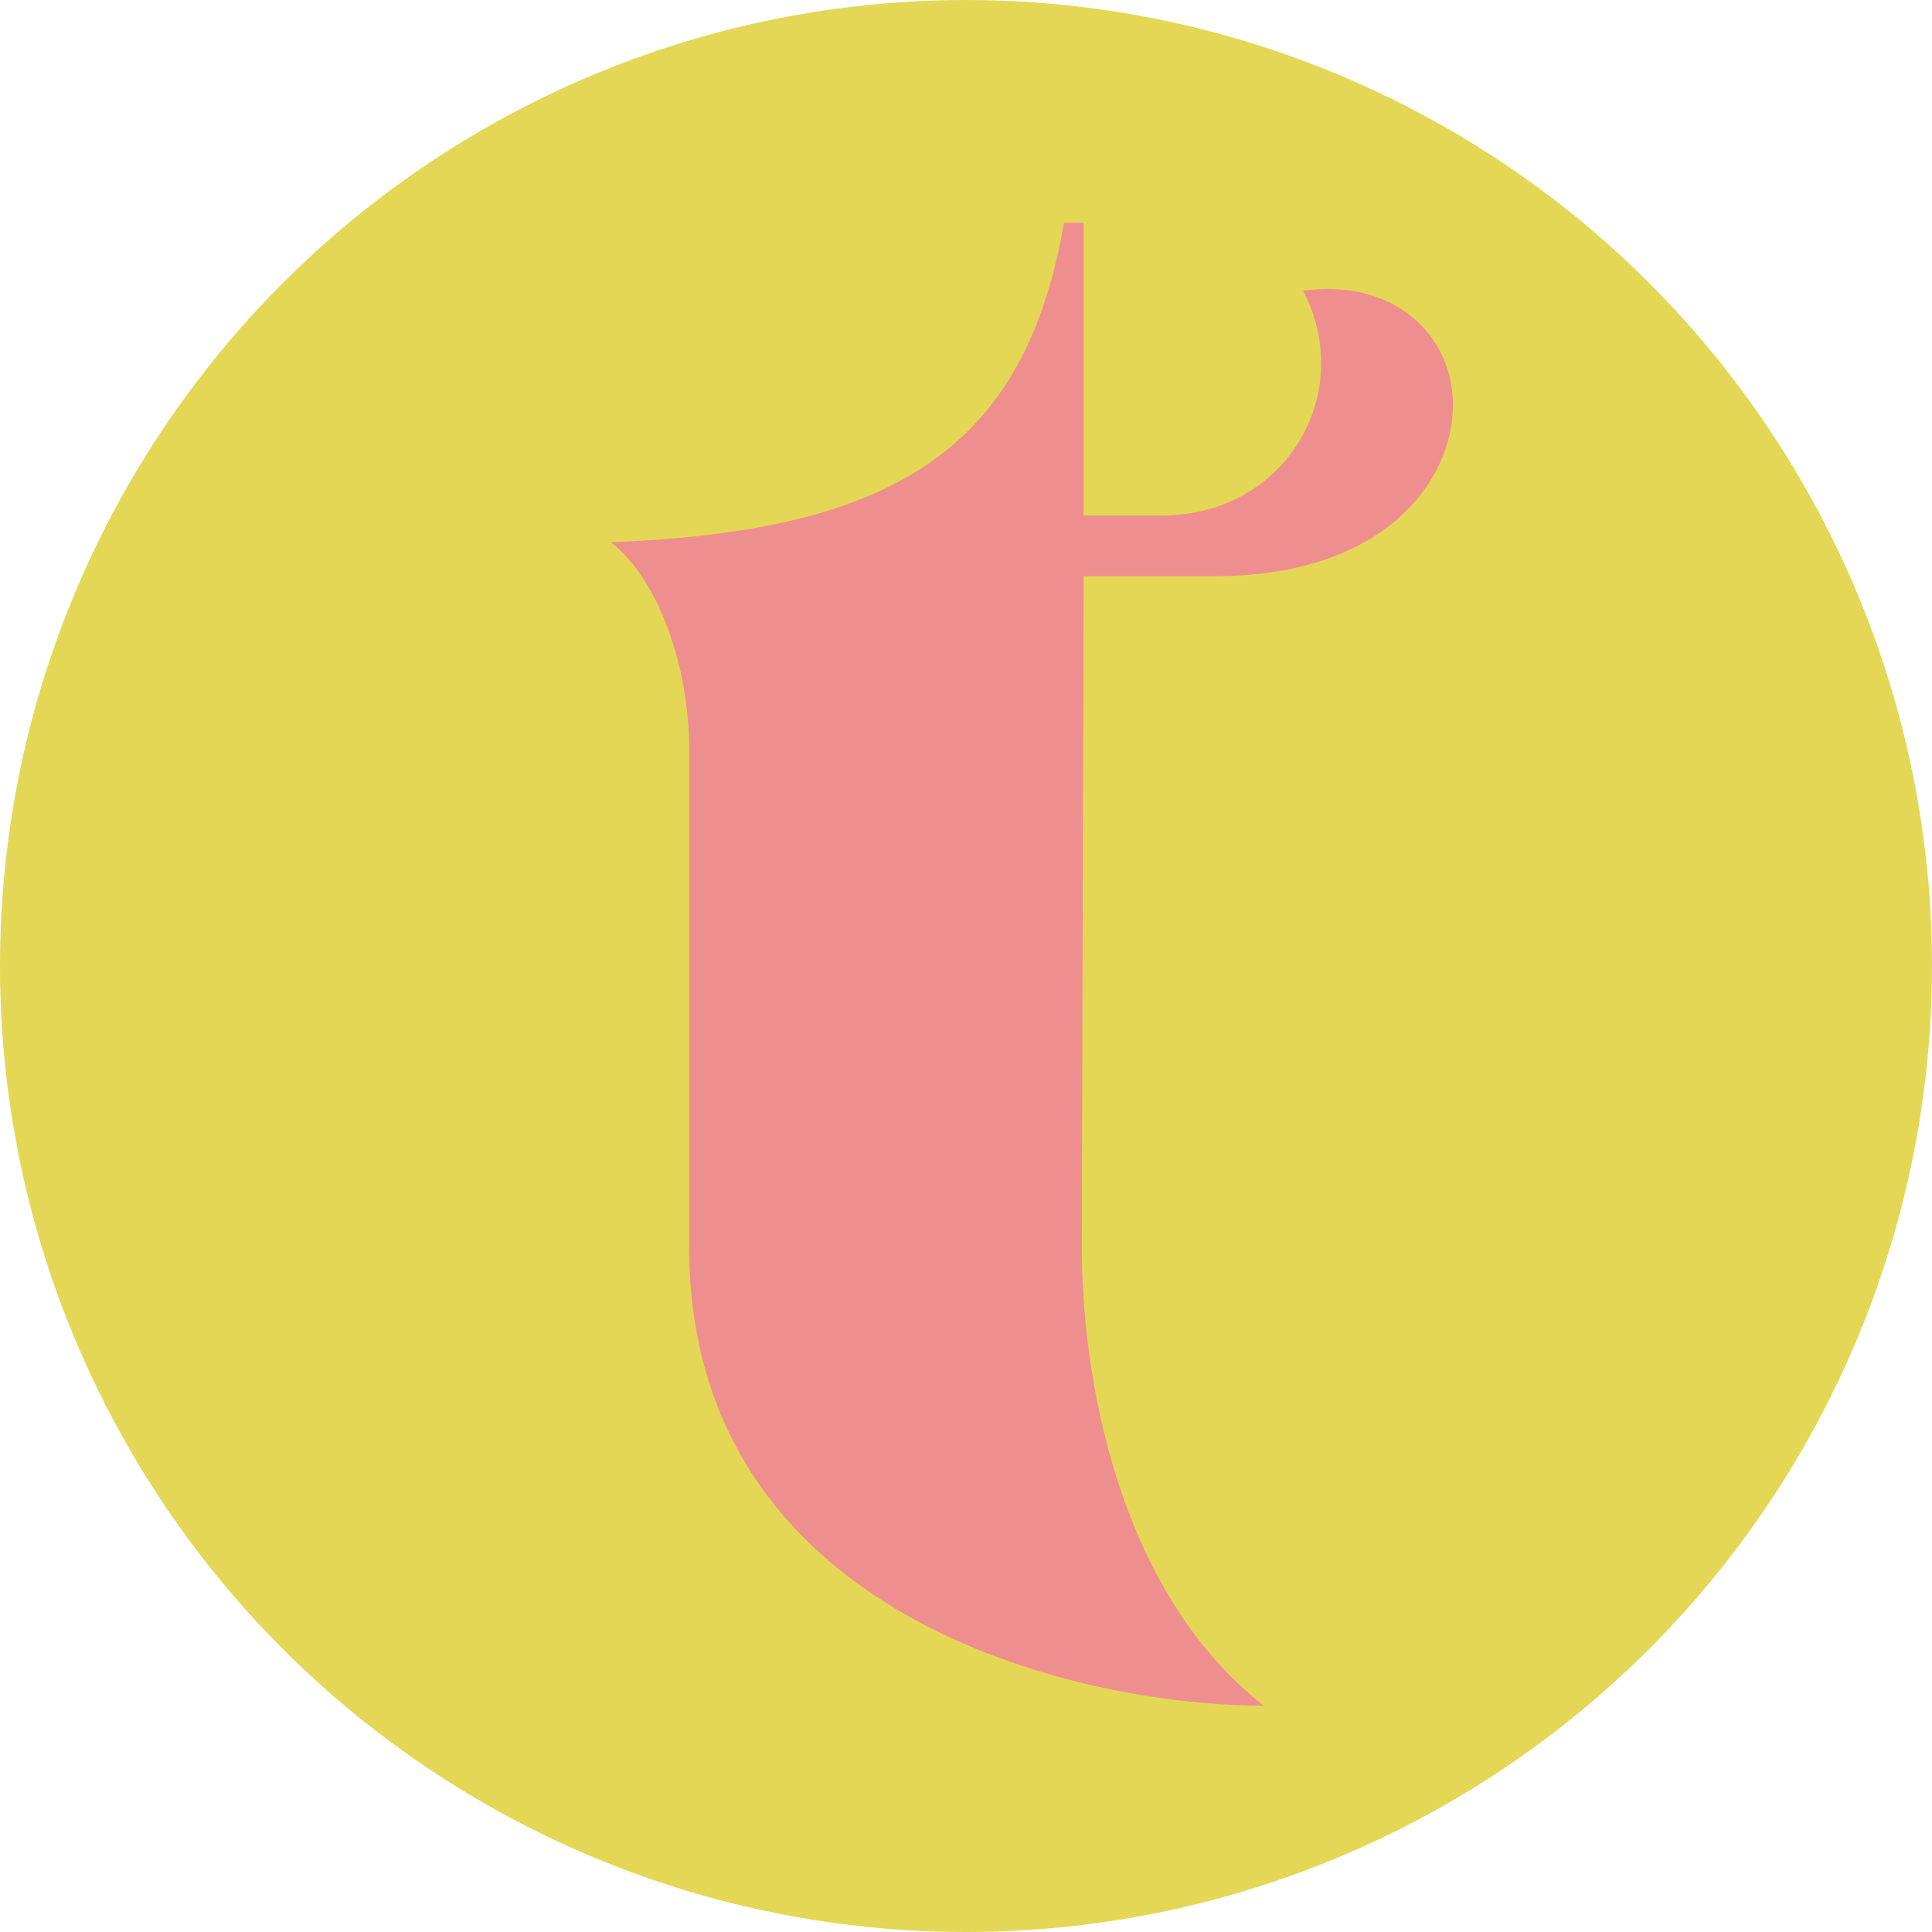 <?xml version="1.0" encoding="UTF-8" standalone="no"?><svg xmlns="http://www.w3.org/2000/svg" fill="#000000" height="138.46" viewBox="0 0 138.46 138.46" width="138.46"><circle cx="69.23" cy="69.23" fill="#e4d756" r="69.23"/><path d="M49.4,89.37V53.82c0-6.01-2.17-12.28-5.63-14.96,20.08-.77,29.67-6.52,32.48-22.89h1.41v20.97h5.63c8.82,0,13.94-8.7,10.1-16.11,6.52-.89,10.74,3.2,10.74,8.18,0,5.5-4.99,12.28-17.01,12.28h-9.46l-.13,48.08c0,8.95,2.43,24.55,13.04,32.87-13.43,0-41.18-6.39-41.18-32.87Z" fill="#ef8e8e"/></svg>